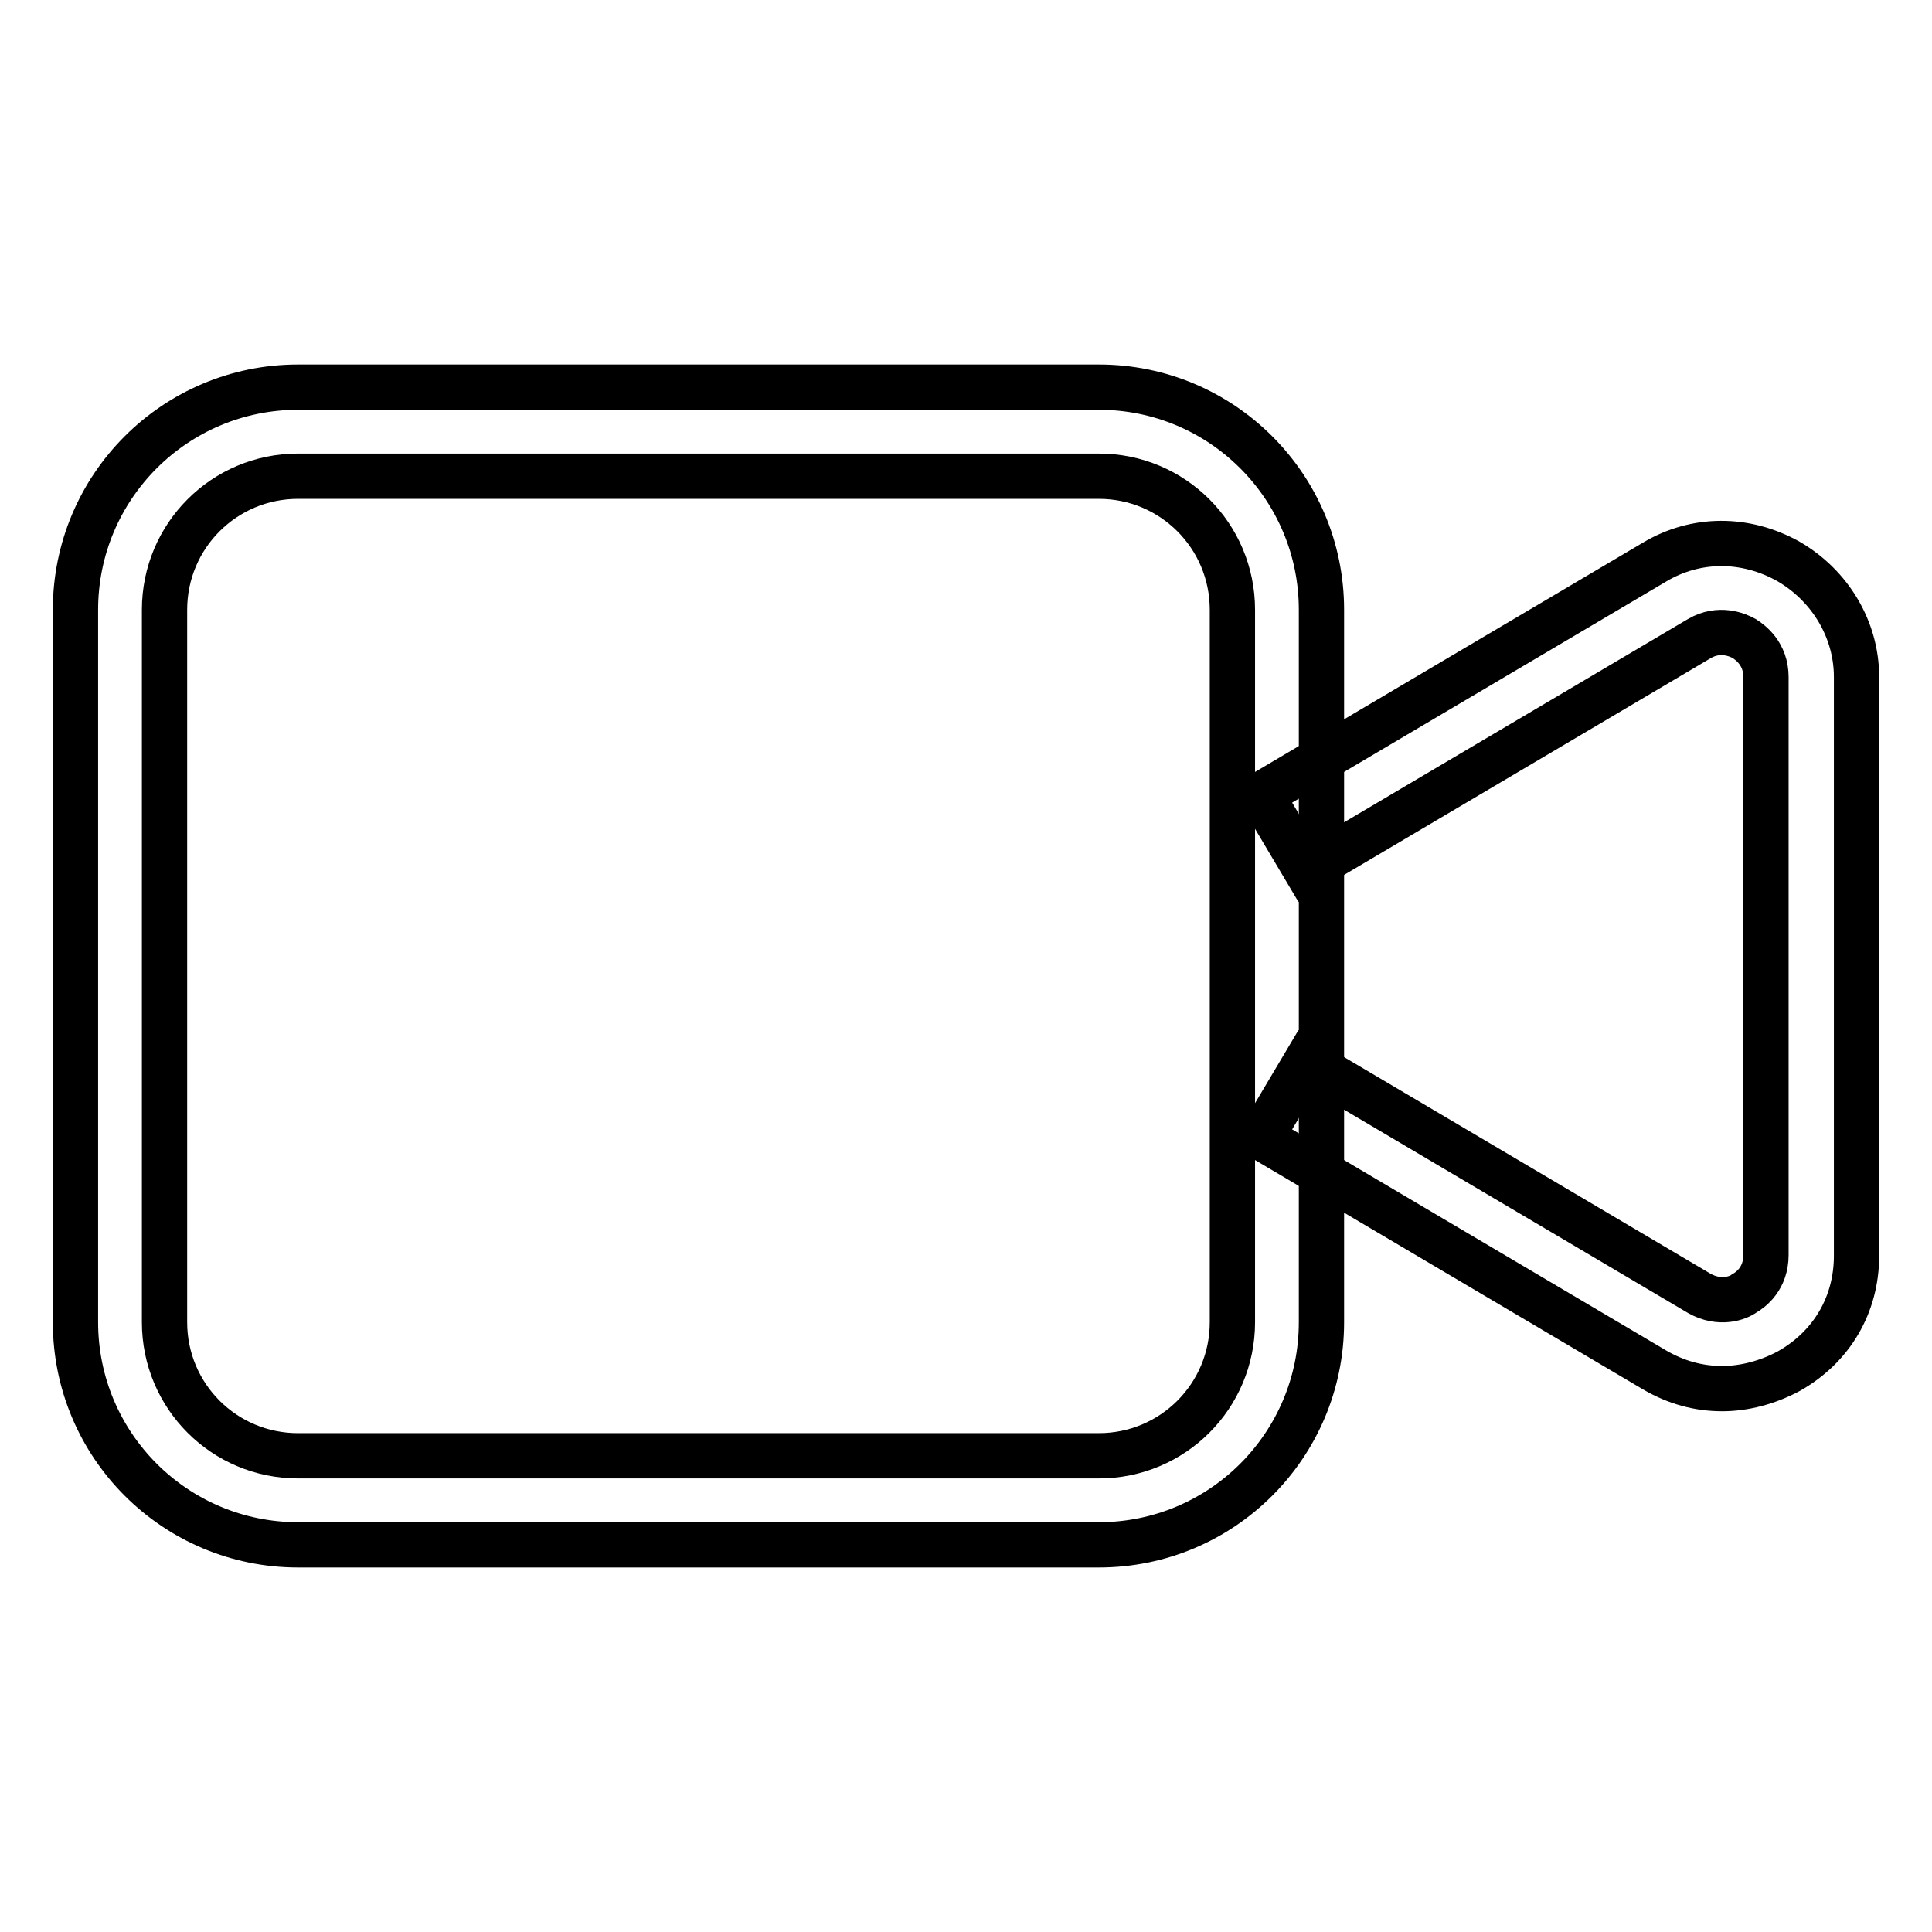 <?xml version="1.0" encoding="utf-8"?>
<!-- Svg Vector Icons : http://www.onlinewebfonts.com/icon -->
<!DOCTYPE svg PUBLIC "-//W3C//DTD SVG 1.1//EN" "http://www.w3.org/Graphics/SVG/1.1/DTD/svg11.dtd">
<svg version="1.1" xmlns="http://www.w3.org/2000/svg" xmlns:xlink="http://www.w3.org/1999/xlink" x="0px" y="0px" viewBox="0 0 256 256" enable-background="new 0 0 256 256" xml:space="preserve">
<g> <path stroke-width="6" fill-opacity="0" stroke="#000000"  d="M145.6,204.7H39.5c-16.3,0-29.5-13.2-29.5-29.5V80.8c0-16.3,13.2-29.5,29.5-29.5h106.1 c16.3,0,29.5,13.2,29.5,29.5v94.4C175.1,191.5,161.9,204.7,145.6,204.7z M39.5,63.1c-9.8,0-17.7,7.9-17.7,17.7v94.4 c0,9.8,7.9,17.7,17.7,17.7h106.1c9.8,0,17.7-7.9,17.7-17.7V80.8c0-9.8-7.9-17.7-17.7-17.7H39.5z"/> <path stroke-width="6" fill-opacity="0" stroke="#000000"  d="M228.2,184c-3.1,0-6.1-0.8-9-2.5l-52.1-30.8l6-10.1l52.1,30.8c2.7,1.5,5.1,0.6,5.9,0c0.9-0.5,2.9-2,2.9-5.1 V89.7c0-3.1-2.1-4.6-2.9-5.1c-0.9-0.5-3.3-1.5-5.9,0l-52.1,30.8l-6-10.1l52.1-30.8c5.5-3.3,12.1-3.3,17.8-0.1c5.5,3.2,9,9,9,15.3 v76.7c0,6.5-3.3,12.1-9,15.3C234.2,183.2,231.1,184,228.2,184L228.2,184z"/></g>
</svg>